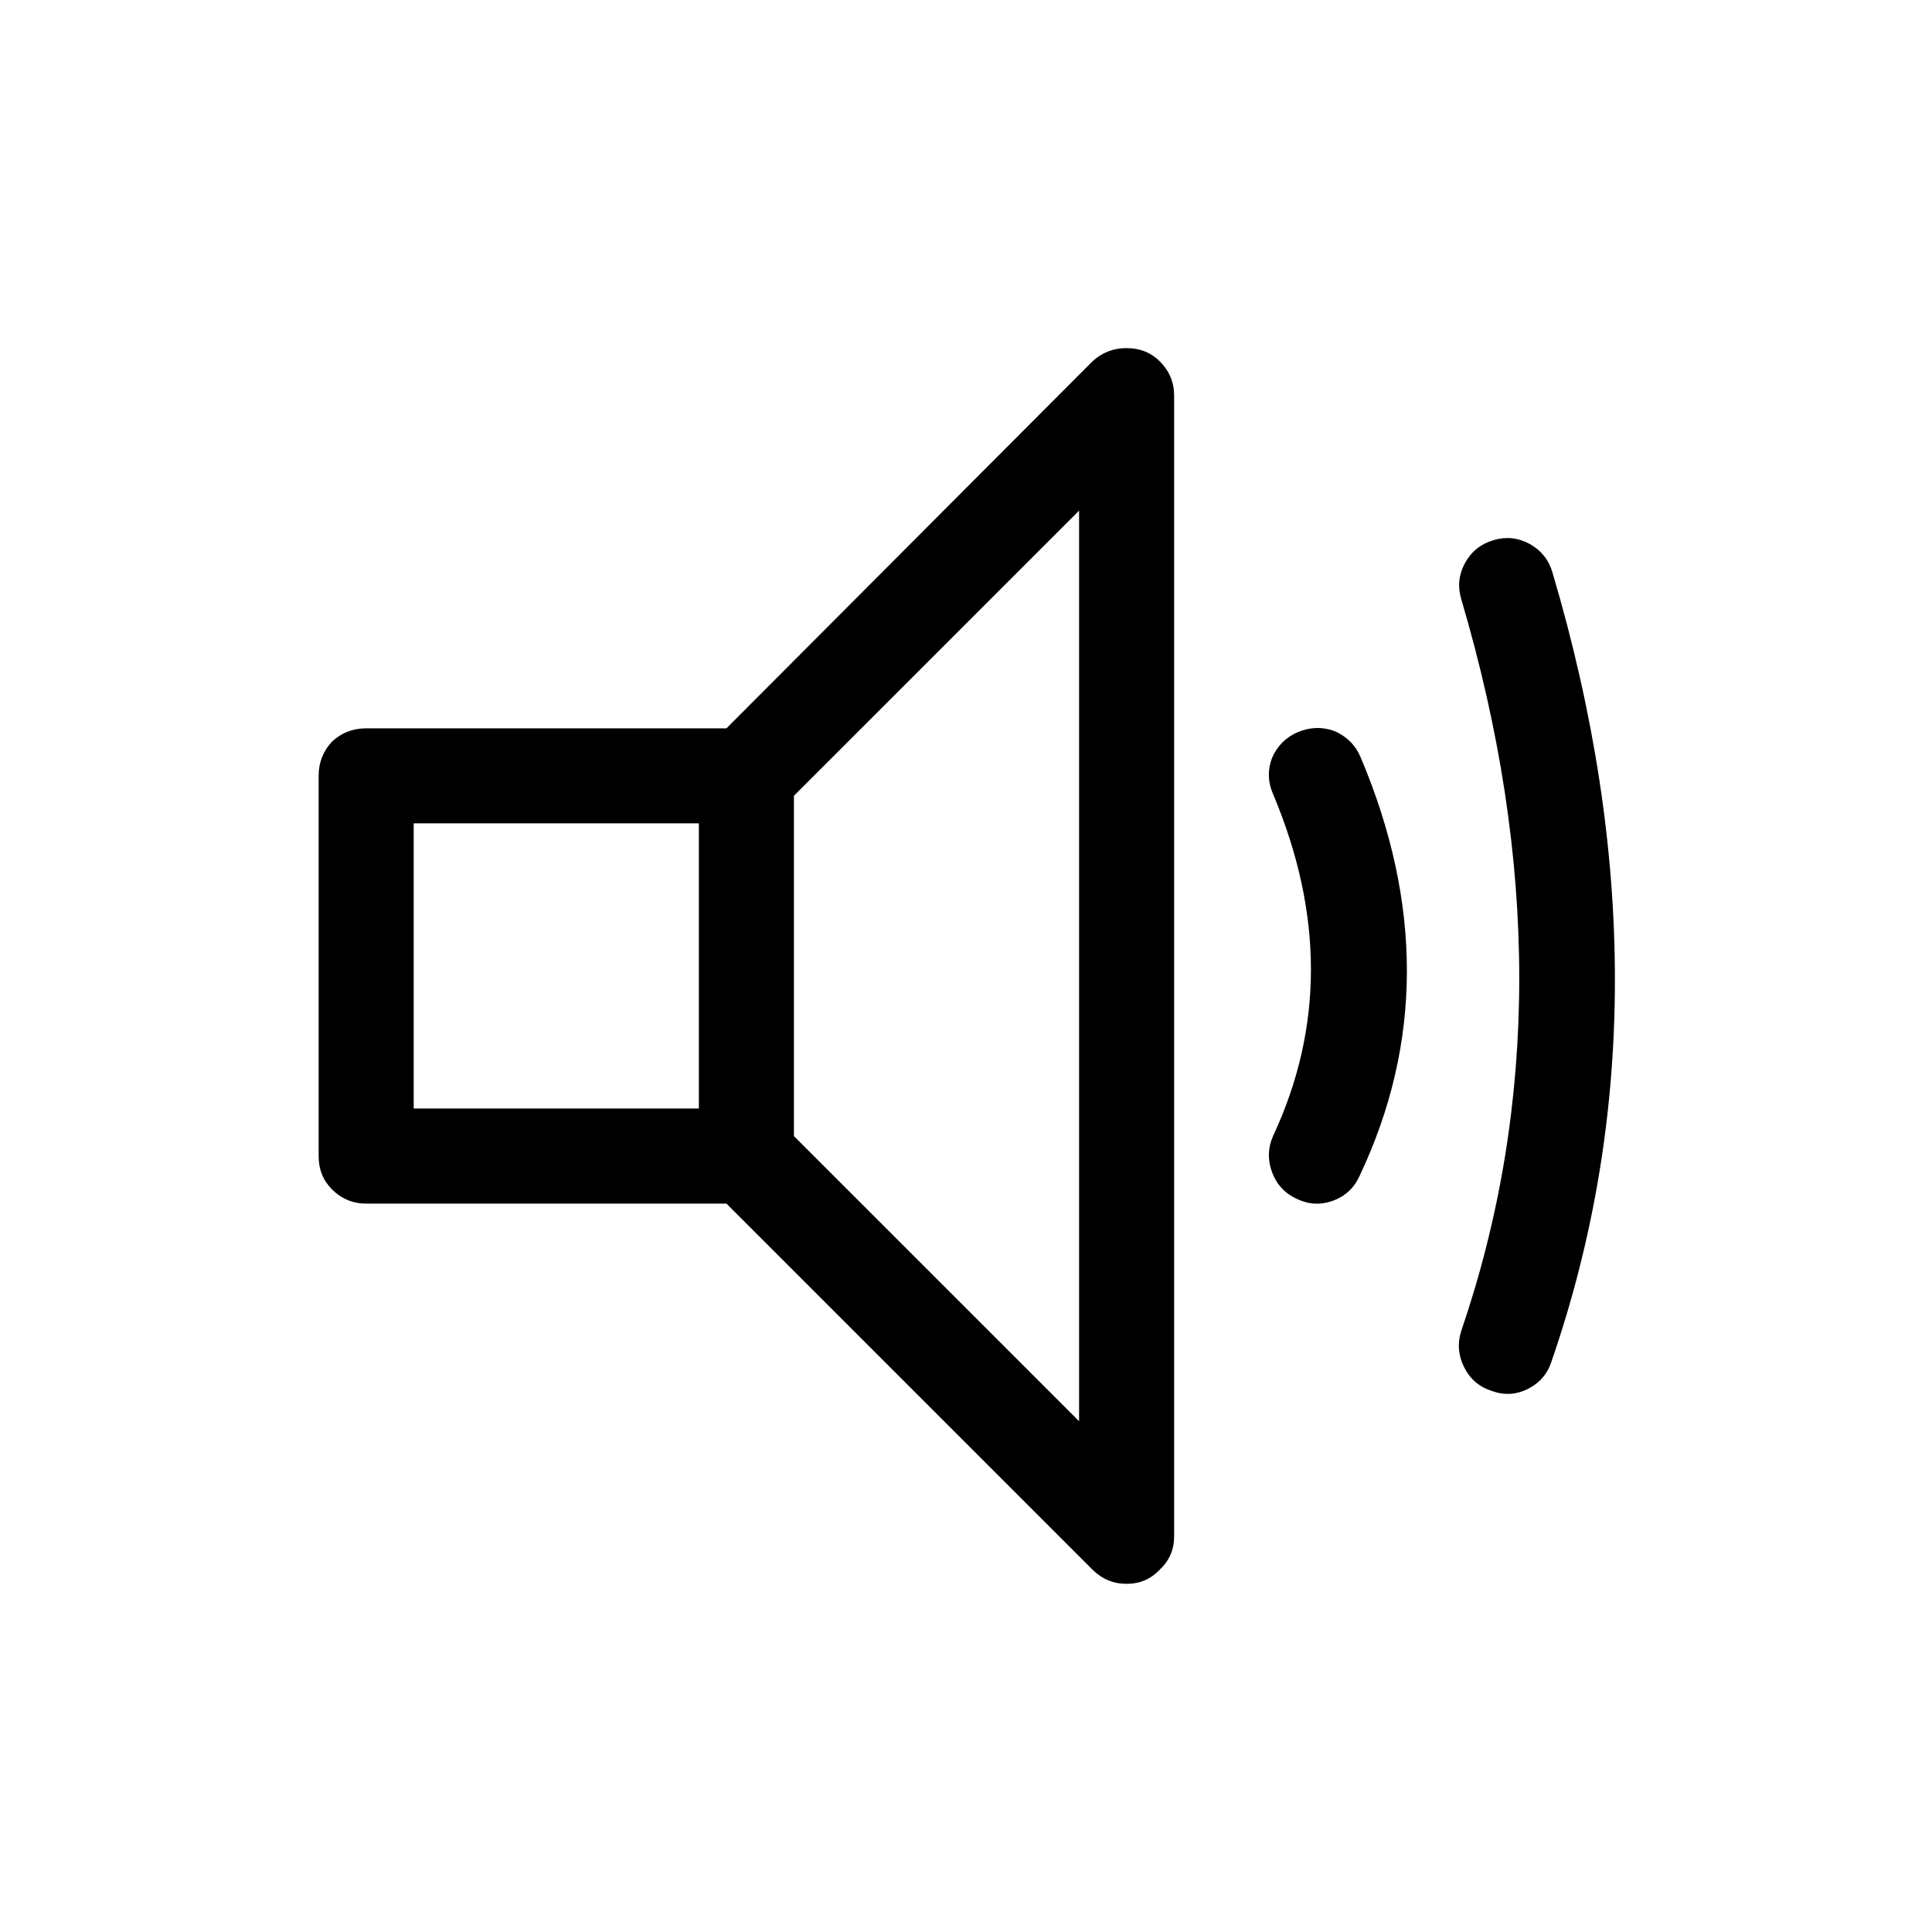 <?xml version="1.0" encoding="UTF-8"?>
<!-- Uploaded to: ICON Repo, www.iconrepo.com, Generator: ICON Repo Mixer Tools -->
<svg fill="#000000" width="800px" height="800px" version="1.1" viewBox="144 144 512 512" xmlns="http://www.w3.org/2000/svg">
 <path d="m481.11 344.83c-1.211 3.223-1.129 6.414 0.25 9.57 13.402 31.781 13.402 62.008 0 90.688-1.371 3.141-1.457 6.332-0.25 9.57 1.199 3.242 3.383 5.594 6.547 7.055 3.141 1.504 6.328 1.672 9.574 0.504 3.277-1.207 5.629-3.391 7.051-6.551 16.66-35.137 16.742-72.168 0.254-111.09-1.344-3.117-3.609-5.383-6.801-6.801-3.234-1.211-6.512-1.125-9.824 0.254-3.129 1.34-5.398 3.606-6.801 6.801m74.309-49.121c-0.98-3.34-2.992-5.859-6.043-7.559-3.059-1.664-6.25-2-9.574-1.008-3.344 0.98-5.863 2.996-7.555 6.047-1.664 3.051-2 6.242-1.008 9.57 20.504 69.344 20.504 134 0 193.97-1.039 3.266-0.785 6.457 0.754 9.57 1.562 3.141 4 5.238 7.305 6.301 3.269 1.207 6.457 1.039 9.574-0.504 3.137-1.566 5.234-4 6.297-7.309 22.316-64.637 22.402-134.33 0.25-209.08m-104.04-55.926c-2.387-2.363-5.328-3.539-8.816-3.523-3.492-0.016-6.512 1.16-9.07 3.523l-96.98 97.238h-95.473c-3.492-0.012-6.516 1.16-9.07 3.527-2.363 2.555-3.539 5.578-3.523 9.066v100.76c-0.016 3.492 1.16 6.43 3.523 8.816 2.555 2.531 5.578 3.793 9.07 3.781h95.473l96.98 96.98c2.559 2.531 5.578 3.793 9.07 3.781 3.488 0.012 6.43-1.25 8.816-3.781 2.531-2.387 3.789-5.324 3.777-8.816v-302.29c0.012-3.492-1.246-6.512-3.777-9.07m-96.984 115.12 75.574-75.57v241.32l-75.574-75.57v-90.184m-100.76 7.305h75.574v75.574h-75.574z"/>
</svg>